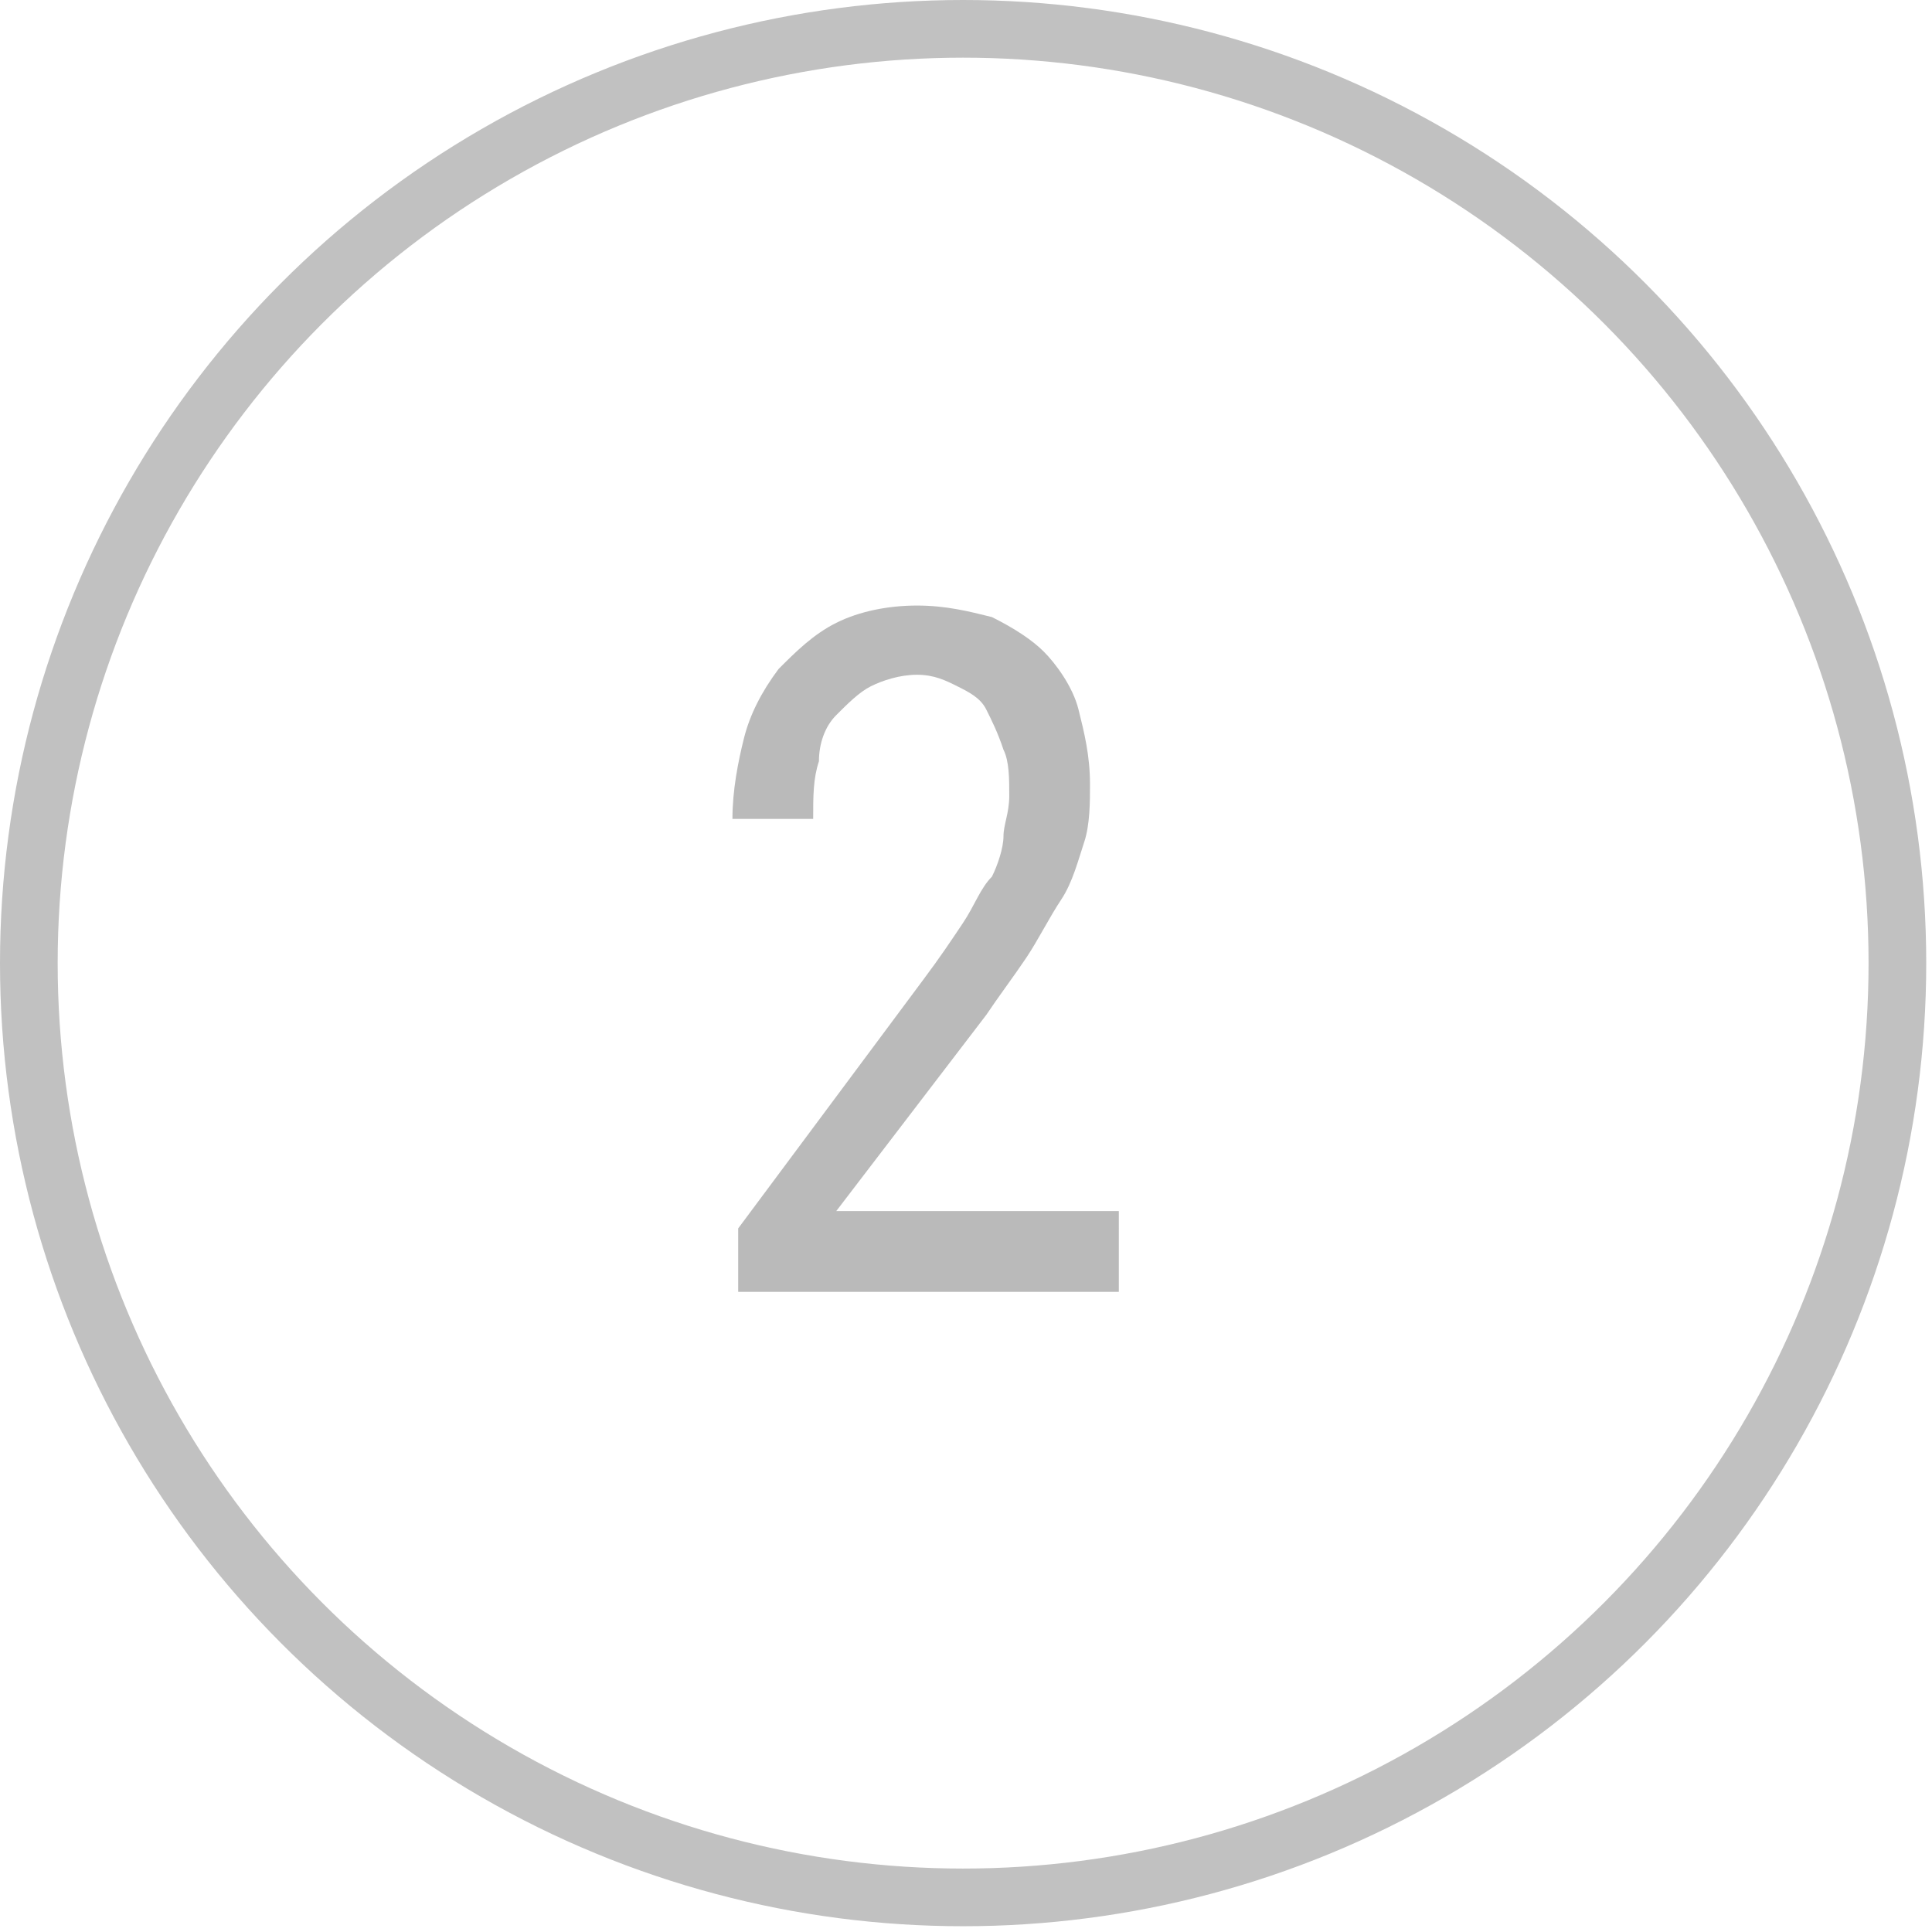 <?xml version="1.0" encoding="utf-8"?>
<!-- Generator: Adobe Illustrator 27.1.1, SVG Export Plug-In . SVG Version: 6.00 Build 0)  -->
<svg version="1.1" id="Layer_2_00000057840804237556714110000015218659853287570075_"
	 xmlns="http://www.w3.org/2000/svg" xmlns:xlink="http://www.w3.org/1999/xlink" x="0px" y="0px" viewBox="0 0 33.5 33.5"
	 style="enable-background:new 0 0 33.5 33.5;" xml:space="preserve">
<style type="text/css">
	.st0{fill:none;stroke:#C1C1C1;stroke-miterlimit:10;}
	.st1{enable-background:new    ;}
	.st2{fill:#BABABA;}
</style>
<g id="Layer_1-2">
	<circle class="st0" cx="16.7" cy="16.7" r="16.2"/>
	<g class="st1">
		<path class="st2" d="M19.4,22.4h-6.6v-1.1L16,17c0.3-0.4,0.5-0.7,0.7-1c0.2-0.3,0.3-0.6,0.5-0.8c0.1-0.2,0.2-0.5,0.2-0.7
			c0-0.2,0.1-0.4,0.1-0.7c0-0.3,0-0.6-0.1-0.8c-0.1-0.3-0.2-0.5-0.3-0.7c-0.1-0.2-0.3-0.3-0.5-0.4c-0.2-0.1-0.4-0.2-0.7-0.2
			c-0.3,0-0.6,0.1-0.8,0.2c-0.2,0.1-0.4,0.3-0.6,0.5c-0.2,0.2-0.3,0.5-0.3,0.8c-0.1,0.3-0.1,0.6-0.1,1h-1.4c0-0.5,0.1-1,0.2-1.4
			s0.3-0.8,0.6-1.2c0.3-0.3,0.6-0.6,1-0.8c0.4-0.2,0.9-0.3,1.4-0.3c0.5,0,0.9,0.1,1.3,0.2c0.4,0.2,0.7,0.4,0.9,0.6s0.5,0.6,0.6,1
			c0.1,0.4,0.2,0.8,0.2,1.3c0,0.3,0,0.7-0.1,1c-0.1,0.3-0.2,0.7-0.4,1c-0.2,0.3-0.4,0.7-0.6,1c-0.2,0.3-0.5,0.7-0.7,1l-2.6,3.4h4.9
			V22.4z"/>
	</g>
</g>
</svg>
